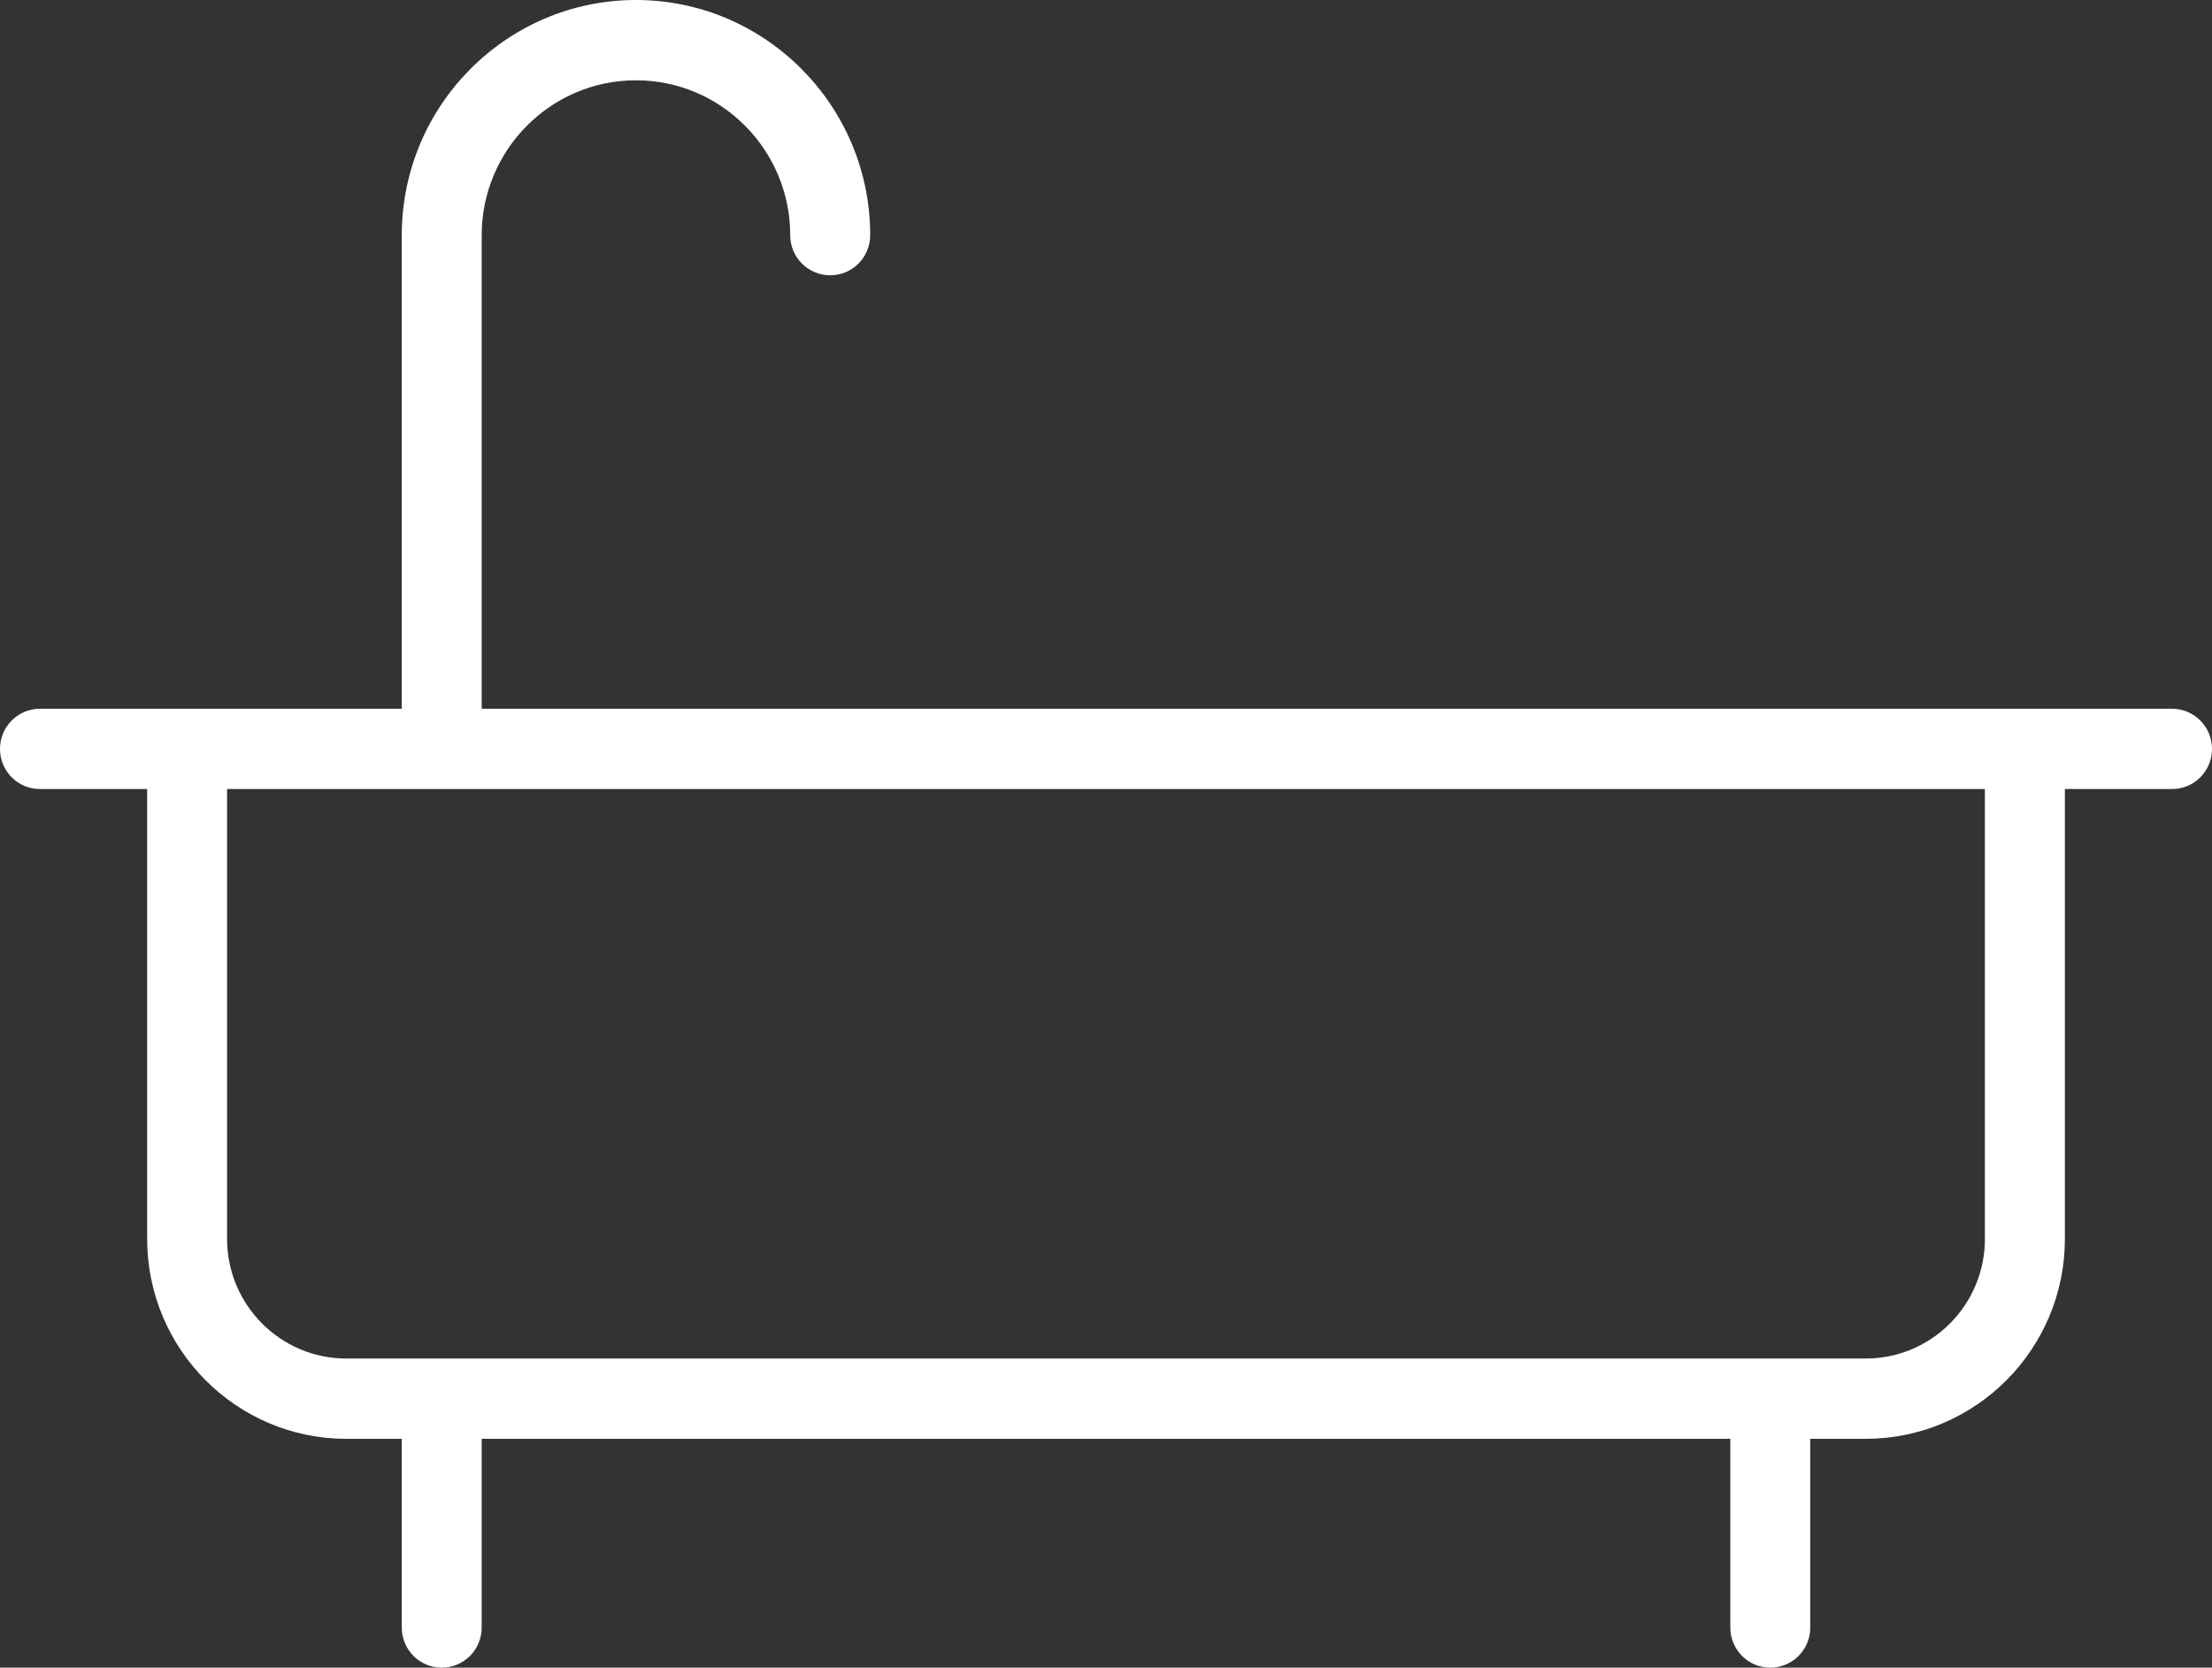 <?xml version="1.0" encoding="UTF-8"?>
<svg width="65px" height="49px" viewBox="0 0 65 49" version="1.1" xmlns="http://www.w3.org/2000/svg" xmlns:xlink="http://www.w3.org/1999/xlink">
    <rect x="0" y="0" width="65" height="49" fill="#333333" stroke="none"/>
    <!-- Generator: Sketch 52.5 (67469) - http://www.bohemiancoding.com/sketch -->
    <title>noun_Bath_149318 Copy</title>
    <desc>Created with Sketch.</desc>
    <g id="Symbols" stroke="none" stroke-width="1" fill="none" fill-rule="evenodd">
        <g id="noun_Bath_149318-Copy" fill="#FFFFFF" fill-rule="nonzero">
            <path d="M63.825,20.825 L59.502,20.825 L14.155,20.825 L14.155,6.91 C14.155,4.401 16.189,2.359 18.688,2.359 C21.188,2.359 23.221,4.401 23.221,6.91 C23.221,7.562 23.747,8.089 24.396,8.089 C25.045,8.089 25.571,7.562 25.571,6.91 C25.571,3.1 22.484,0 18.688,0 C14.893,0 11.806,3.1 11.806,6.91 L11.806,20.825 L5.499,20.825 L1.175,20.825 C0.525,20.825 0,21.353 0,22.005 C0,22.657 0.525,23.184 1.175,23.184 L4.324,23.184 L4.324,36.402 C4.324,39.641 6.949,42.276 10.174,42.276 L11.806,42.276 L11.806,47.821 C11.806,48.472 12.331,49 12.98,49 C13.63,49 14.155,48.472 14.155,47.821 L14.155,42.276 L50.846,42.276 L50.846,47.821 C50.846,48.472 51.371,49 52.02,49 C52.67,49 53.195,48.472 53.195,47.821 L53.195,42.276 L54.826,42.276 C58.052,42.276 60.677,39.641 60.677,36.402 L60.677,23.184 L63.825,23.184 C64.475,23.184 65,22.657 65,22.005 C65,21.353 64.475,20.825 63.825,20.825 Z M58.327,36.402 C58.327,38.34 56.757,39.917 54.826,39.917 L10.174,39.917 C8.244,39.917 6.673,38.341 6.673,36.402 L6.673,23.184 L58.326,23.184 L58.326,36.402 L58.327,36.402 Z" id="Shape"></path>
        </g>
    </g>
</svg>